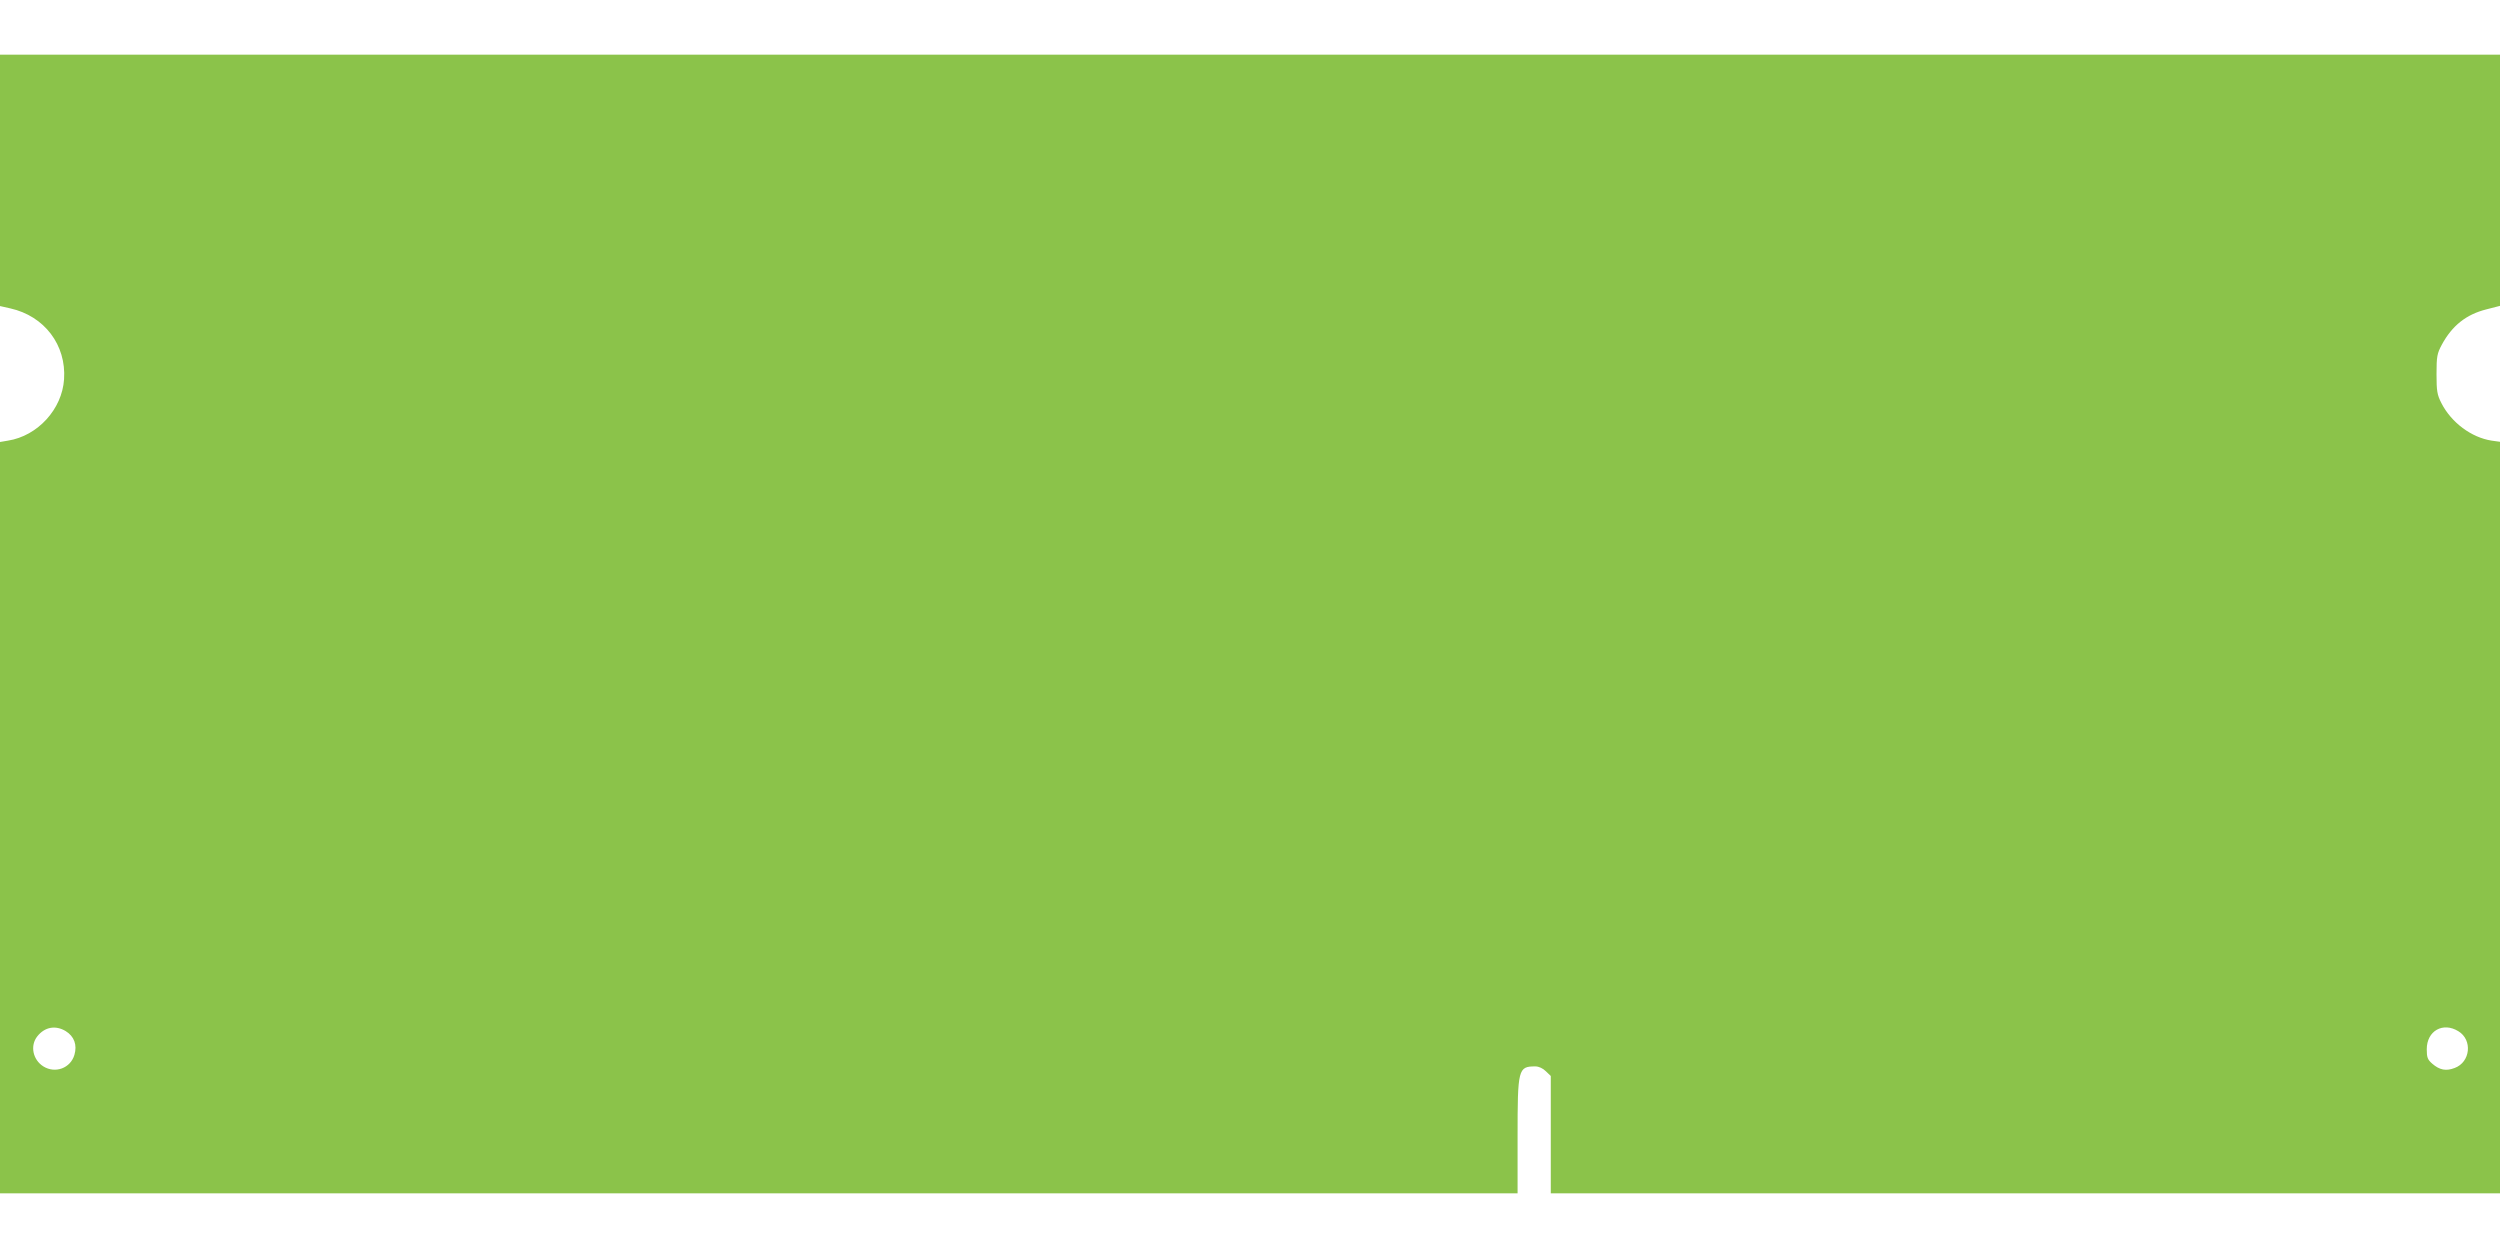 <?xml version="1.0" standalone="no"?>
<!DOCTYPE svg PUBLIC "-//W3C//DTD SVG 20010904//EN"
 "http://www.w3.org/TR/2001/REC-SVG-20010904/DTD/svg10.dtd">
<svg version="1.0" xmlns="http://www.w3.org/2000/svg"
 width="1280pt" height="640pt" viewBox="0 0 1280 640"
 preserveAspectRatio="xMidYMid meet">
<g transform="translate(0,640) scale(0.1,-0.1)"
fill="#8bc34a" stroke="none">
<path d="M0 5477 l0 -644 53 -12 c174 -39 287 -187 275 -363 -10 -153 -135
-290 -287 -314 l-41 -7 0 -1923 0 -1924 3885 0 3885 0 0 290 c0 348 3 360 91
360 18 0 39 -10 54 -25 l25 -24 0 -301 0 -300 2430 0 2430 0 0 1924 0 1924
-43 6 c-103 16 -206 92 -257 192 -22 43 -25 62 -25 149 0 90 3 105 27 150 53
98 125 155 228 181 l70 18 0 643 0 643 -6400 0 -6400 0 0 -643z m336 -4356
c44 -27 60 -71 45 -122 -20 -68 -98 -97 -159 -59 -54 34 -69 106 -31 154 38
48 93 58 145 27z m12251 -1 c73 -44 62 -158 -19 -188 -44 -17 -77 -11 -115 22
-24 21 -28 32 -28 74 0 94 83 141 162 92z"/>
</g>
</svg>
